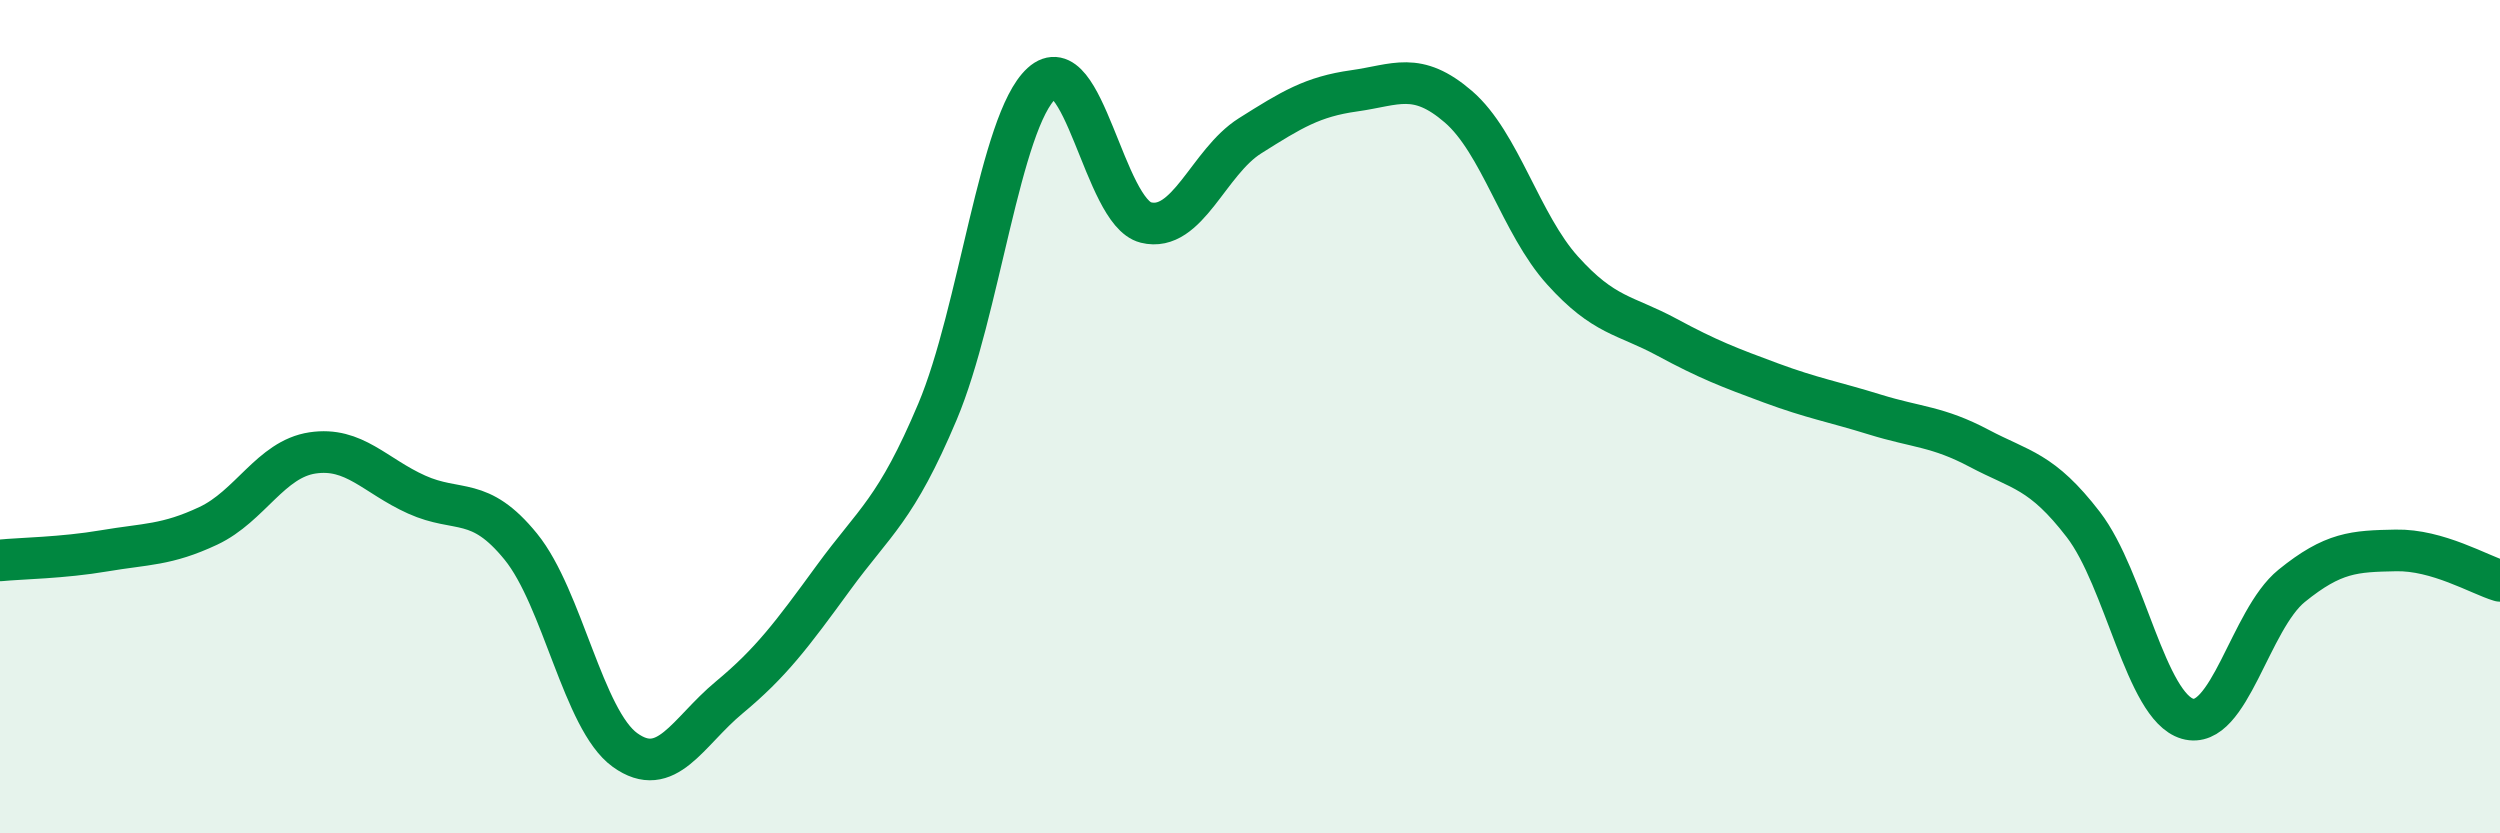 
    <svg width="60" height="20" viewBox="0 0 60 20" xmlns="http://www.w3.org/2000/svg">
      <path
        d="M 0,13.45 C 0.5,13.4 1.5,13.39 2.5,13.22 C 3.5,13.05 4,13.09 5,12.62 C 6,12.15 6.5,11.02 7.5,10.87 C 8.5,10.72 9,11.42 10,11.87 C 11,12.32 11.5,11.89 12.5,13.12 C 13.5,14.35 14,17.28 15,18 C 16,18.72 16.5,17.57 17.5,16.74 C 18.5,15.91 19,15.24 20,13.87 C 21,12.5 21.5,12.25 22.5,9.88 C 23.5,7.51 24,2.91 25,2 C 26,1.09 26.5,5.09 27.5,5.34 C 28.5,5.59 29,3.89 30,3.26 C 31,2.63 31.5,2.32 32.5,2.18 C 33.5,2.04 34,1.7 35,2.56 C 36,3.42 36.5,5.38 37.5,6.49 C 38.5,7.6 39,7.55 40,8.09 C 41,8.63 41.5,8.82 42.5,9.19 C 43.5,9.56 44,9.64 45,9.95 C 46,10.26 46.5,10.23 47.5,10.76 C 48.5,11.29 49,11.29 50,12.59 C 51,13.89 51.5,16.96 52.5,17.25 C 53.5,17.54 54,14.87 55,14.06 C 56,13.25 56.5,13.23 57.5,13.21 C 58.5,13.19 59.5,13.79 60,13.94L60 20L0 20Z"
        fill="#008740"
        opacity="0.1"
        stroke-linecap="round"
        stroke-linejoin="round"
      />
      <path
        d="M 0,13.45 C 0.5,13.4 1.5,13.39 2.5,13.22 C 3.5,13.05 4,13.09 5,12.62 C 6,12.15 6.5,11.02 7.5,10.87 C 8.5,10.72 9,11.42 10,11.87 C 11,12.32 11.5,11.89 12.5,13.12 C 13.5,14.35 14,17.28 15,18 C 16,18.72 16.5,17.57 17.5,16.74 C 18.5,15.91 19,15.24 20,13.87 C 21,12.5 21.5,12.25 22.5,9.88 C 23.5,7.51 24,2.91 25,2 C 26,1.09 26.5,5.09 27.5,5.34 C 28.5,5.59 29,3.89 30,3.26 C 31,2.63 31.5,2.32 32.5,2.18 C 33.5,2.04 34,1.7 35,2.56 C 36,3.42 36.5,5.38 37.5,6.49 C 38.5,7.6 39,7.55 40,8.09 C 41,8.63 41.5,8.82 42.5,9.19 C 43.5,9.56 44,9.64 45,9.95 C 46,10.26 46.5,10.23 47.5,10.76 C 48.5,11.29 49,11.29 50,12.59 C 51,13.89 51.5,16.96 52.5,17.25 C 53.5,17.54 54,14.87 55,14.06 C 56,13.25 56.5,13.23 57.5,13.21 C 58.5,13.19 59.5,13.79 60,13.94"
        stroke="#008740"
        stroke-width="1"
        fill="none"
        stroke-linecap="round"
        stroke-linejoin="round"
      />
    </svg>
  